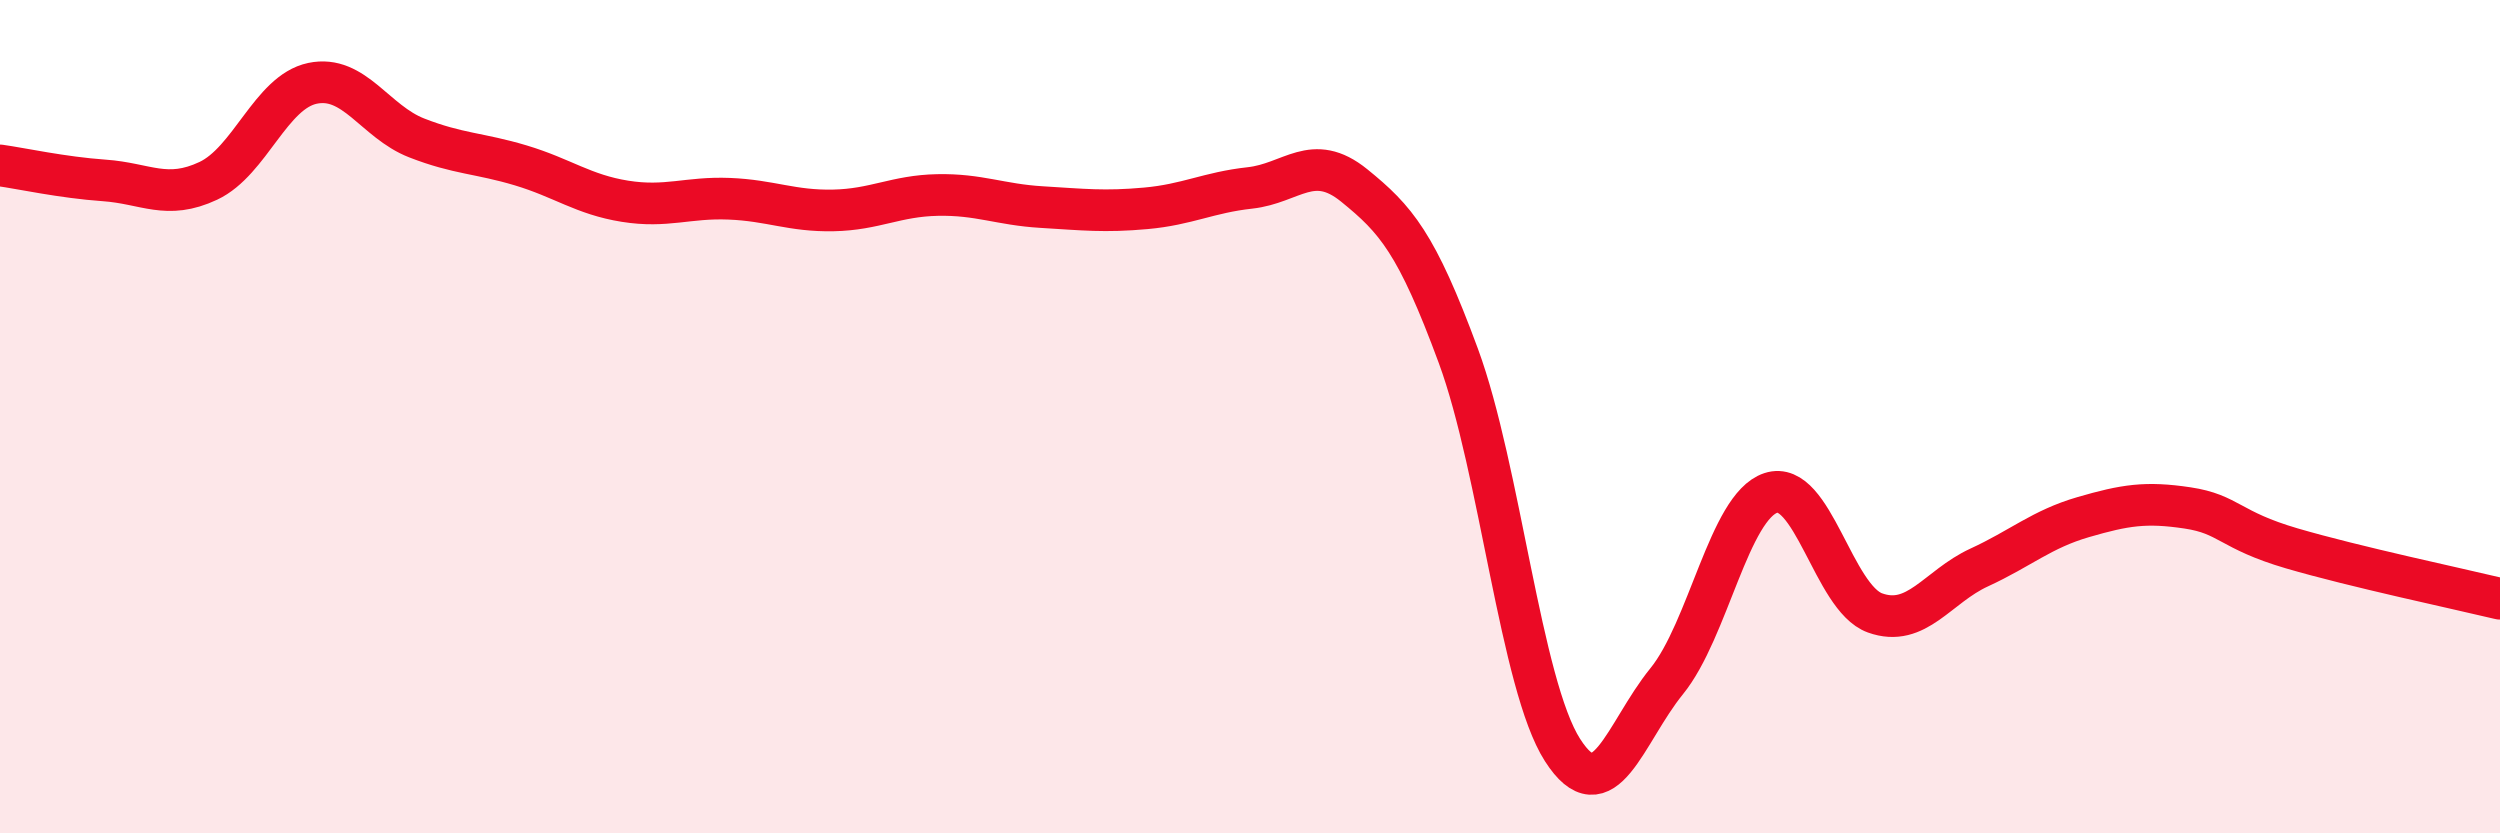 
    <svg width="60" height="20" viewBox="0 0 60 20" xmlns="http://www.w3.org/2000/svg">
      <path
        d="M 0,3.97 C 0.5,4.04 1.5,4.26 2.5,4.33 C 3.5,4.4 4,4.81 5,4.34 C 6,3.87 6.5,2.21 7.5,2 C 8.5,1.79 9,2.92 10,3.31 C 11,3.7 11.5,3.67 12.5,3.97 C 13.5,4.27 14,4.67 15,4.83 C 16,4.99 16.5,4.73 17.5,4.77 C 18.5,4.81 19,5.07 20,5.05 C 21,5.03 21.5,4.7 22.5,4.68 C 23.5,4.66 24,4.91 25,4.97 C 26,5.03 26.5,5.09 27.5,5 C 28.5,4.91 29,4.62 30,4.51 C 31,4.4 31.5,3.64 32.5,4.45 C 33.5,5.26 34,5.83 35,8.54 C 36,11.25 36.5,16.44 37.5,18 C 38.5,19.56 39,17.58 40,16.35 C 41,15.12 41.5,12.16 42.5,11.83 C 43.5,11.5 44,14.35 45,14.71 C 46,15.07 46.5,14.08 47.5,13.62 C 48.5,13.16 49,12.7 50,12.41 C 51,12.12 51.5,12.04 52.5,12.19 C 53.5,12.34 53.5,12.72 55,13.16 C 56.5,13.6 59,14.13 60,14.37L60 20L0 20Z"
        fill="#EB0A25"
        opacity="0.1"
        stroke-linecap="round"
        stroke-linejoin="round"
      />
      <path
        d="M 0,3.97 C 0.5,4.04 1.5,4.26 2.5,4.33 C 3.5,4.4 4,4.81 5,4.34 C 6,3.87 6.5,2.21 7.5,2 C 8.5,1.79 9,2.92 10,3.31 C 11,3.7 11.5,3.67 12.5,3.97 C 13.5,4.27 14,4.67 15,4.83 C 16,4.99 16.5,4.73 17.5,4.77 C 18.5,4.81 19,5.07 20,5.05 C 21,5.03 21.5,4.7 22.5,4.68 C 23.5,4.66 24,4.91 25,4.97 C 26,5.03 26.5,5.09 27.5,5 C 28.5,4.91 29,4.62 30,4.51 C 31,4.4 31.5,3.64 32.5,4.45 C 33.5,5.26 34,5.83 35,8.54 C 36,11.25 36.5,16.44 37.5,18 C 38.5,19.56 39,17.58 40,16.35 C 41,15.12 41.5,12.16 42.5,11.83 C 43.5,11.5 44,14.35 45,14.71 C 46,15.07 46.5,14.08 47.5,13.62 C 48.5,13.16 49,12.7 50,12.41 C 51,12.12 51.5,12.04 52.5,12.19 C 53.5,12.34 53.5,12.72 55,13.16 C 56.5,13.6 59,14.13 60,14.37"
        stroke="#EB0A25"
        stroke-width="1"
        fill="none"
        stroke-linecap="round"
        stroke-linejoin="round"
      />
    </svg>
  